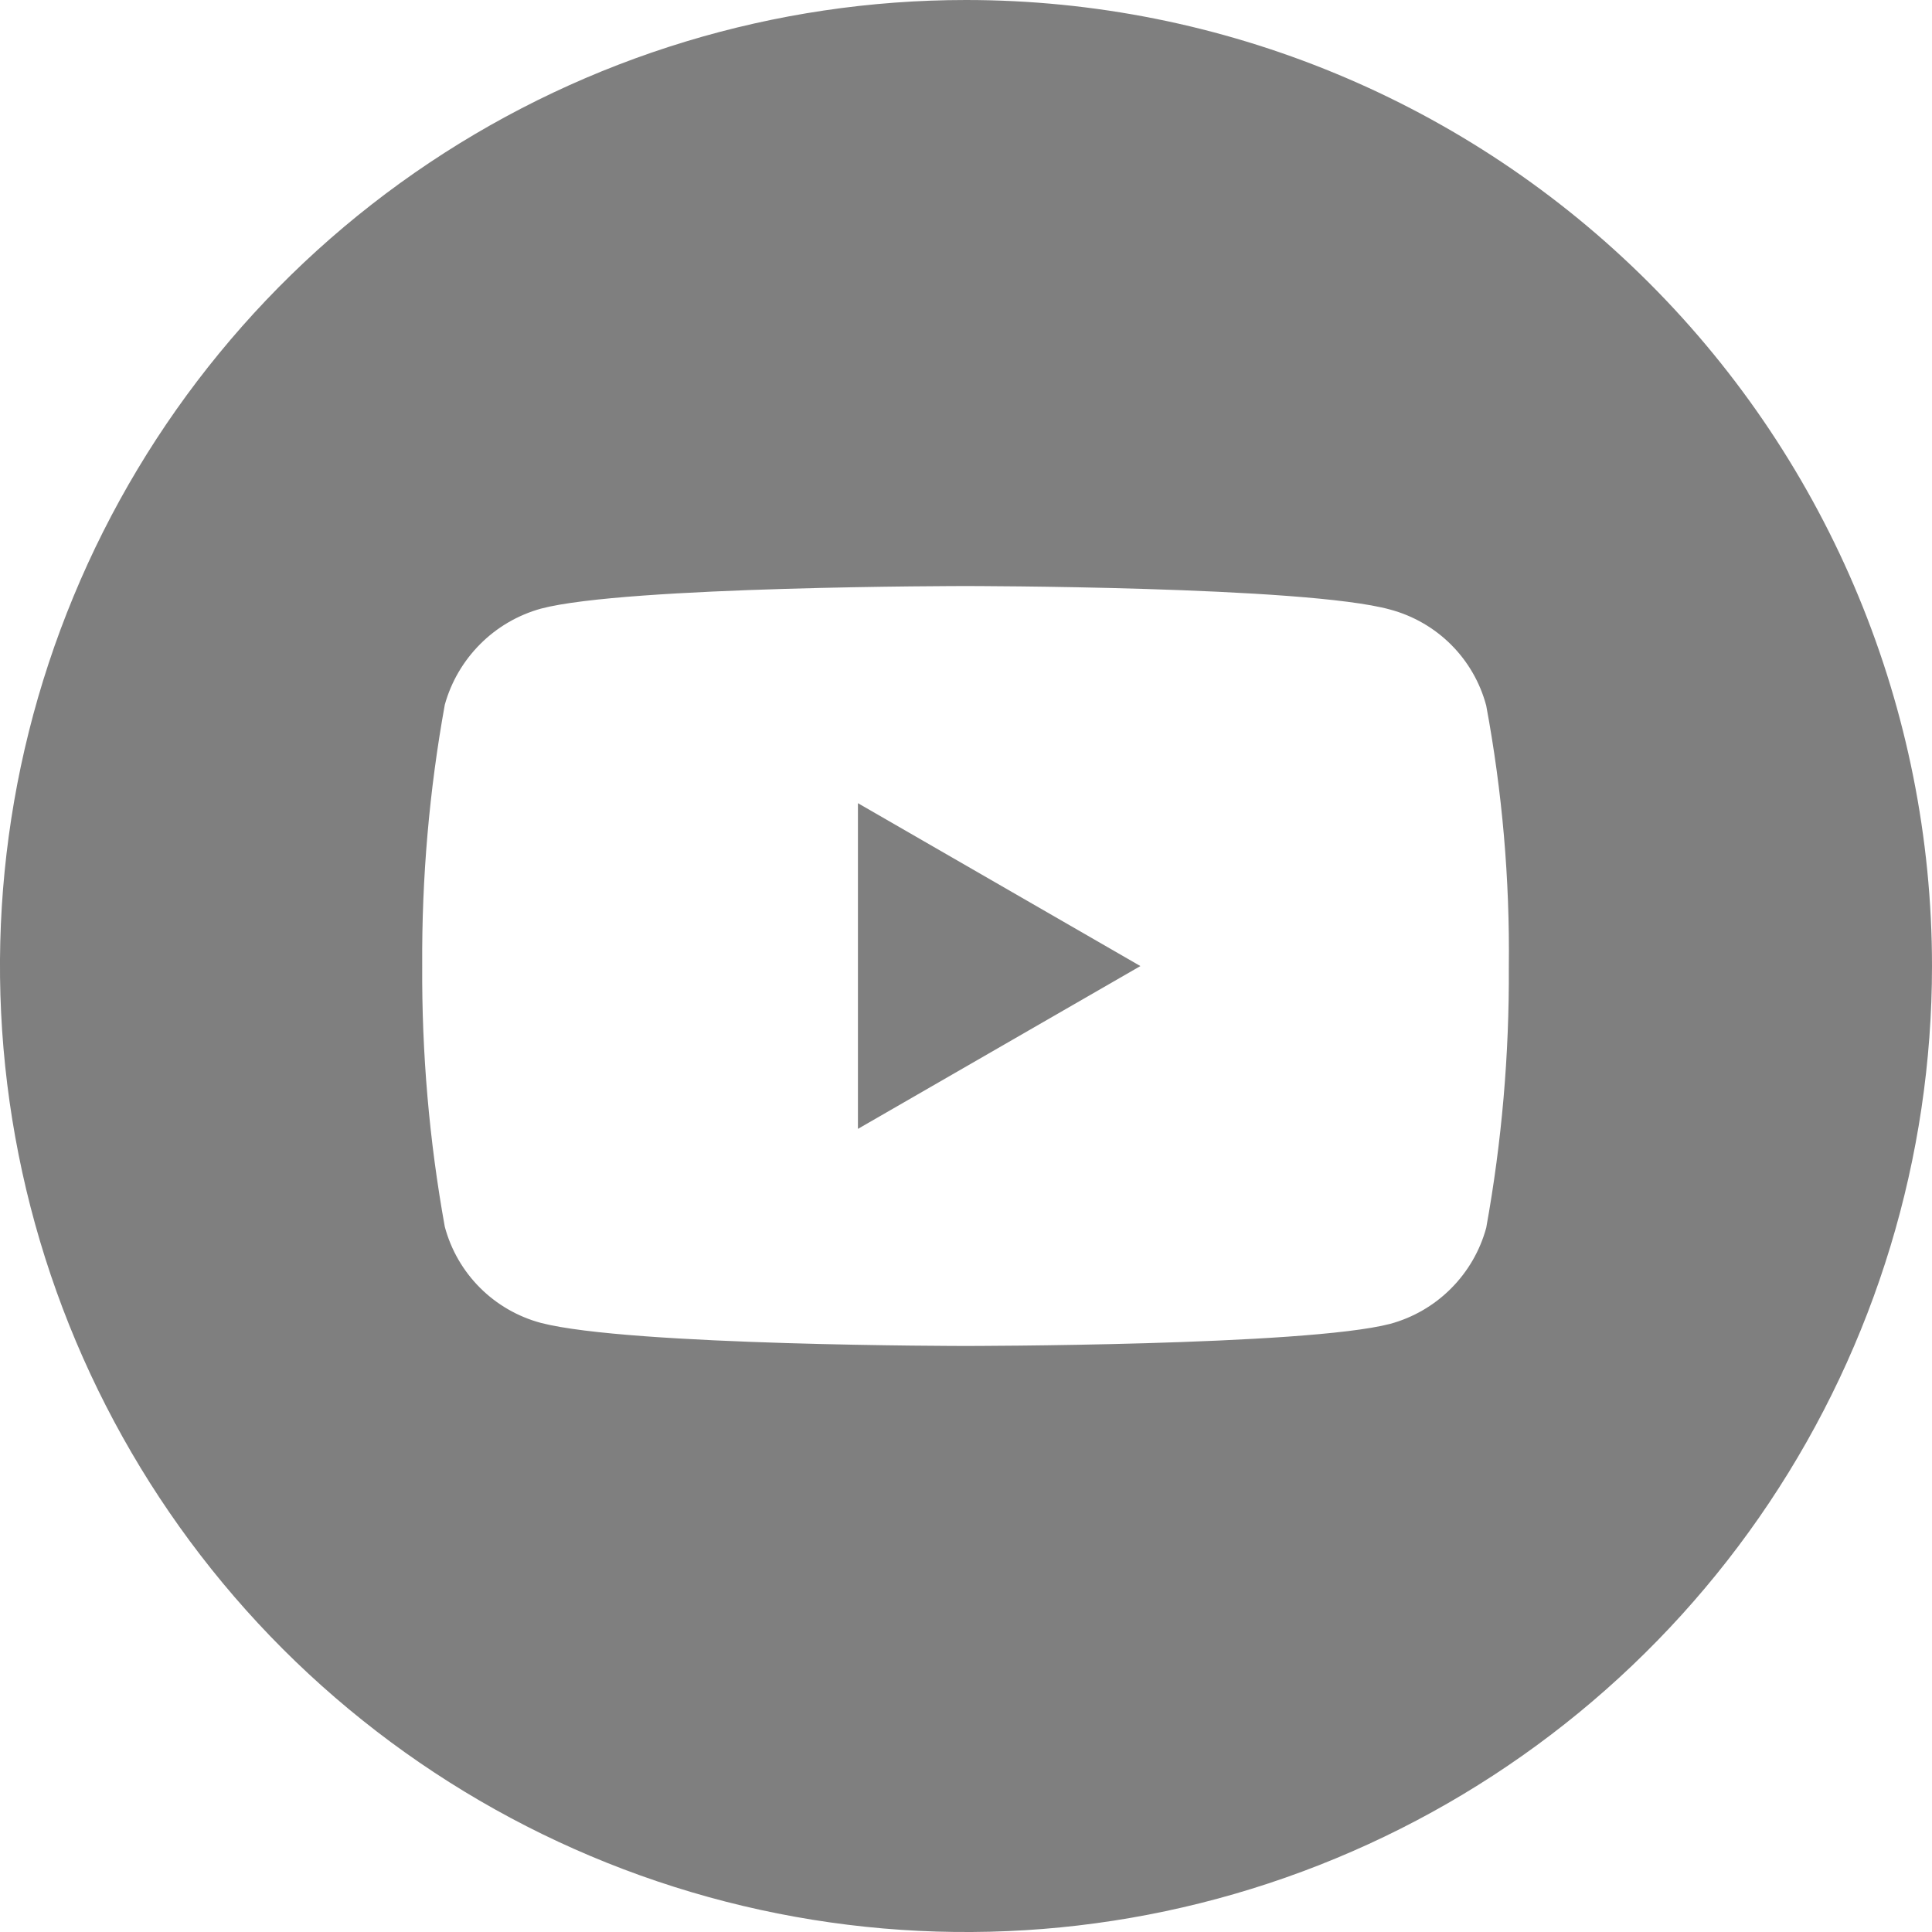 <svg width="30" height="30" viewBox="0 0 30 30" fill="none" xmlns="http://www.w3.org/2000/svg">
  <path d="M13.322 17.529L17.708 15.001L13.322 12.472V17.529Z" fill="black" fill-opacity="0.5"/>
  <path d="M15 0C12.033 0 9.133 0.88 6.666 2.528C4.2 4.176 2.277 6.519 1.142 9.26C0.006 12.001 -0.291 15.017 0.288 17.926C0.867 20.836 2.296 23.509 4.393 25.607C6.491 27.704 9.164 29.133 12.074 29.712C14.983 30.291 17.999 29.994 20.74 28.858C23.481 27.723 25.824 25.8 27.472 23.334C29.12 20.867 30 17.967 30 15C30 11.022 28.42 7.206 25.607 4.393C22.794 1.58 18.978 0 15 0ZM23.429 15.015C23.437 16.373 23.32 17.729 23.078 19.065C22.981 19.422 22.792 19.747 22.53 20.009C22.269 20.271 21.943 20.46 21.586 20.557C20.266 20.9 14.992 20.9 14.992 20.9C14.992 20.9 9.771 20.9 8.399 20.542C8.041 20.446 7.715 20.258 7.453 19.996C7.191 19.734 7.003 19.408 6.907 19.05C6.665 17.711 6.548 16.353 6.556 14.992C6.548 13.634 6.665 12.279 6.907 10.942C7.006 10.586 7.196 10.262 7.457 10.001C7.718 9.739 8.043 9.55 8.399 9.451C9.719 9.1 14.992 9.1 14.992 9.1C14.992 9.1 20.266 9.1 21.586 9.465C21.944 9.561 22.271 9.749 22.533 10.011C22.795 10.273 22.983 10.599 23.078 10.957C23.327 12.295 23.445 13.654 23.429 15.015Z" fill="black" fill-opacity="0.5"/>
</svg>